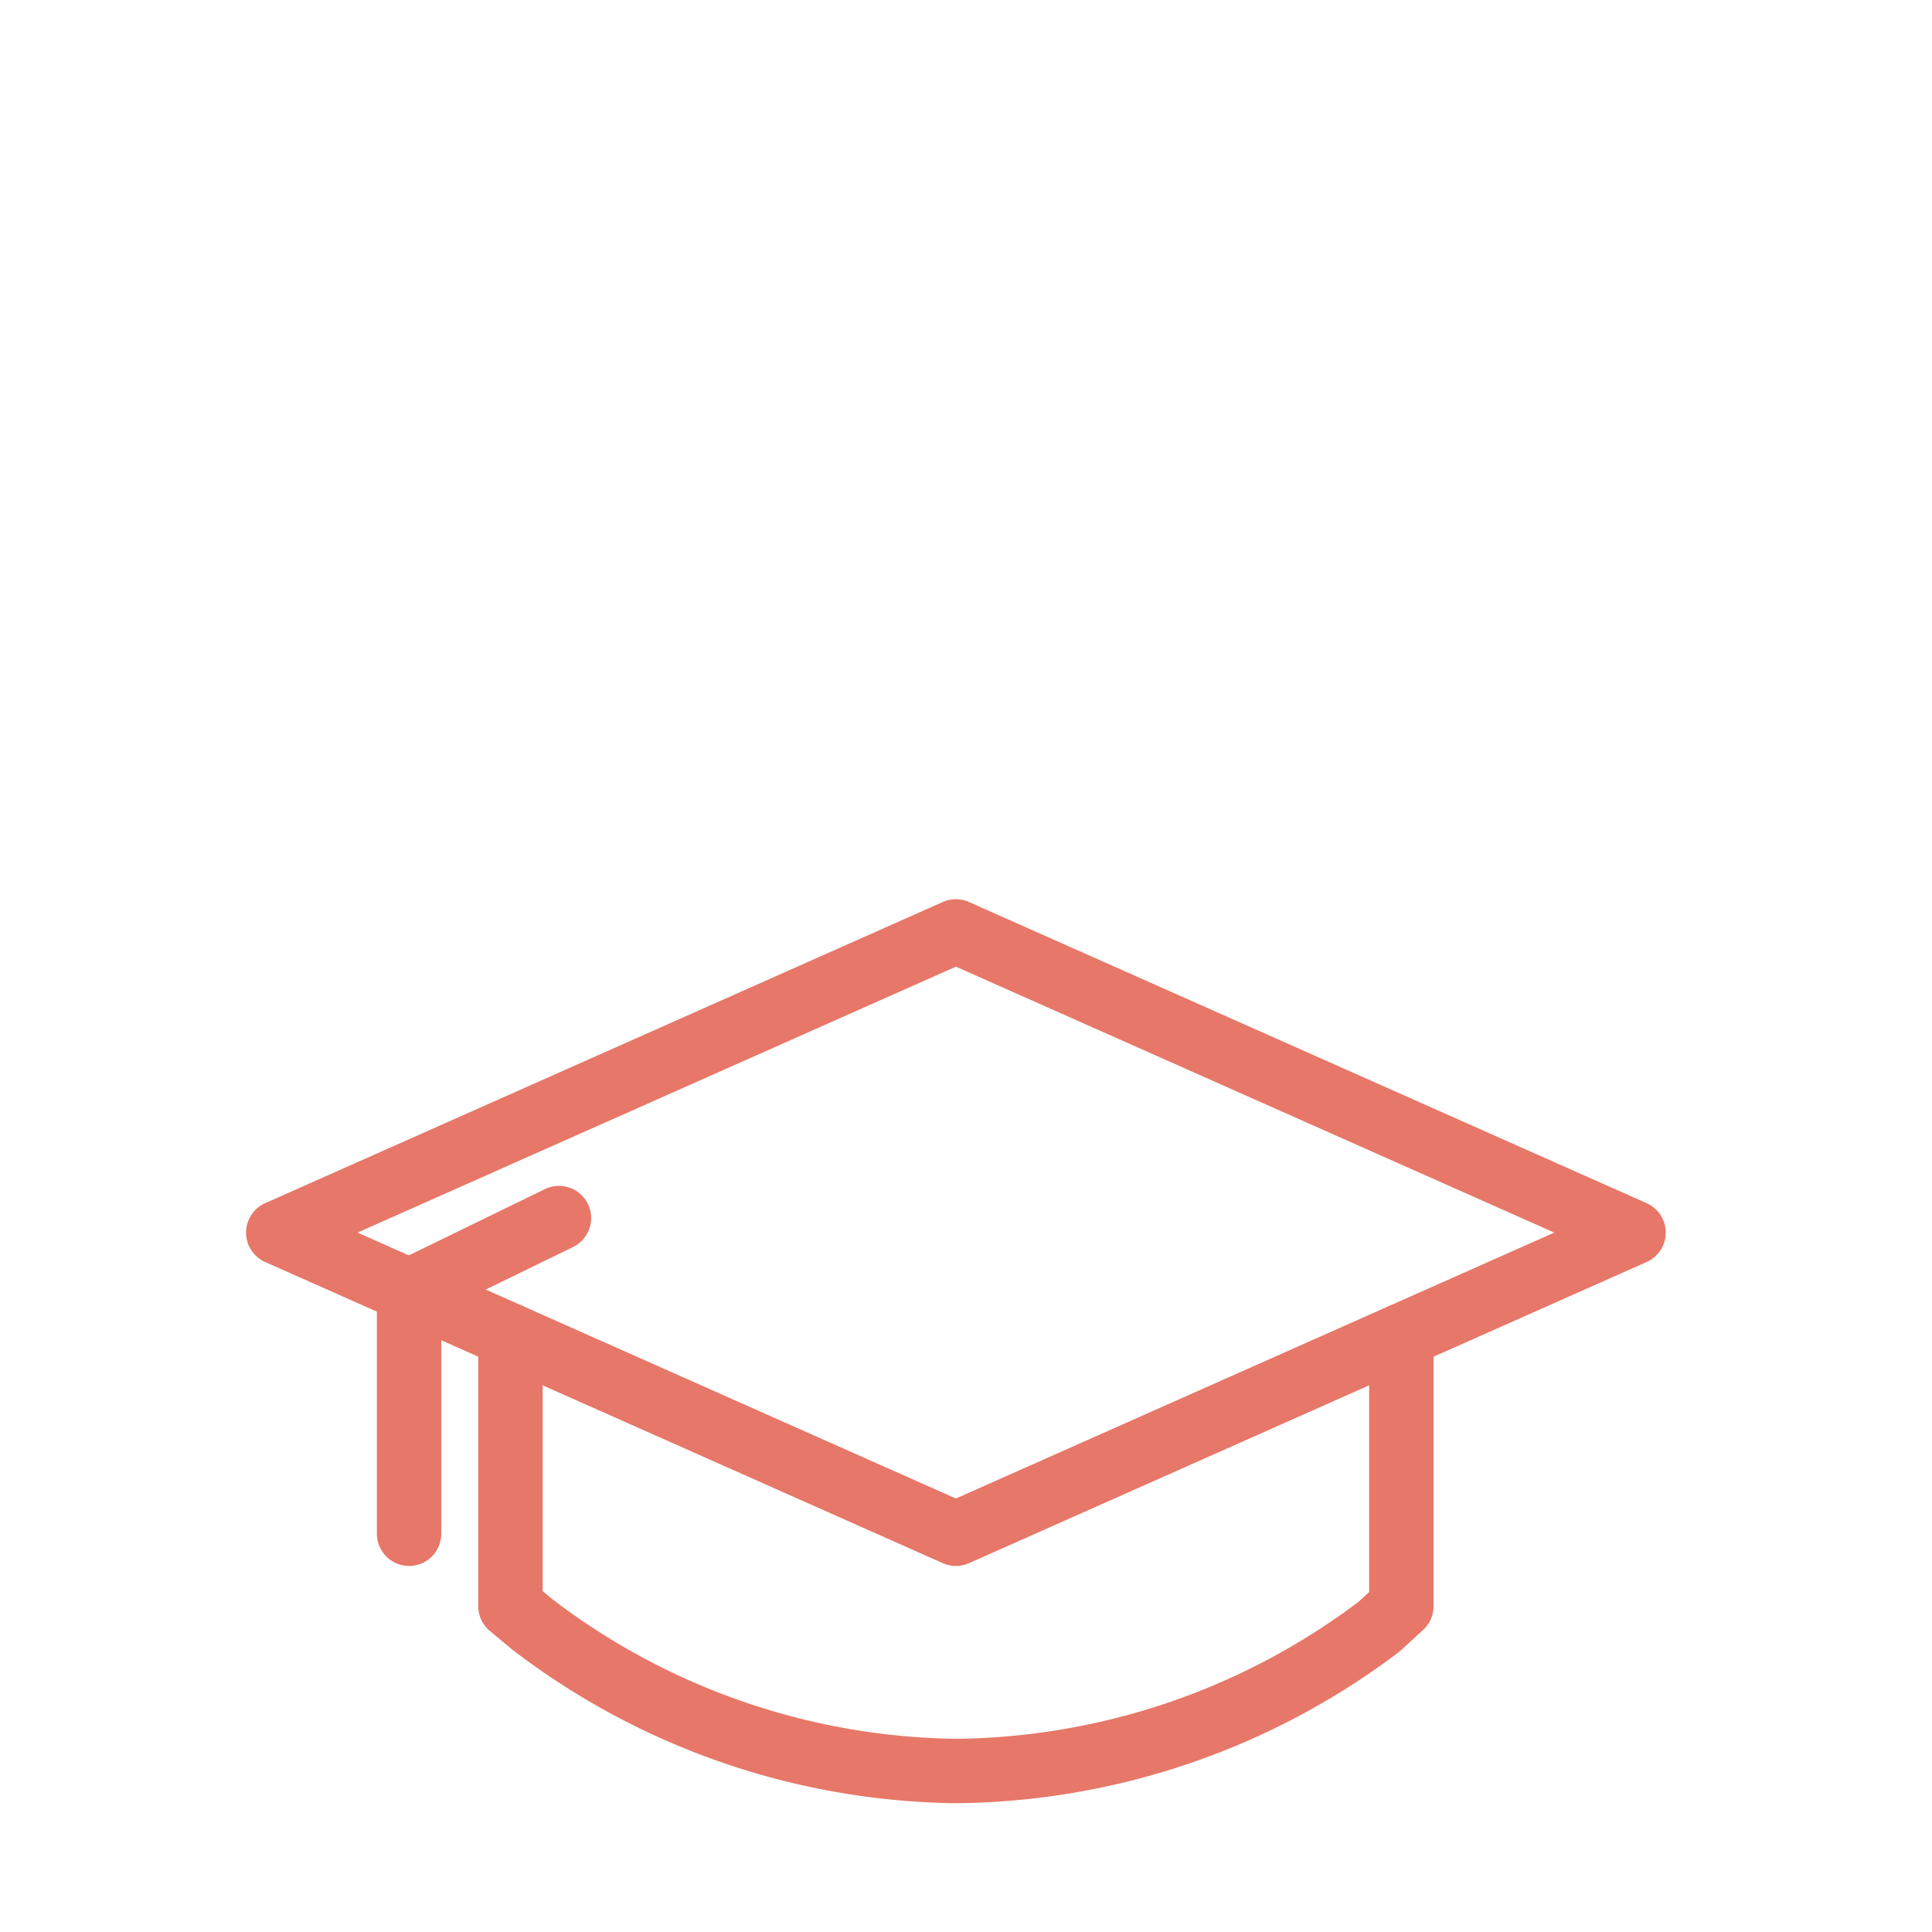 <svg id="Layer_1" data-name="Layer 1" xmlns="http://www.w3.org/2000/svg" width="60" height="60" viewBox="0 0 60 60"><title>jw-csr-social-responsability-5</title><path d="M43.52,41.484v8.398l-.691.635A22.114,22.114,0,0,1,29.698,55,22.089,22.089,0,0,1,16.544,50.457l-.691-.575v-8.398" fill="none" stroke="#e77768" stroke-linecap="round" stroke-linejoin="round" stroke-width="2"/><line x1="12.699" y1="40.098" x2="17.359" y2="37.828" fill="none" stroke="#e77768" stroke-linecap="round" stroke-linejoin="round" stroke-width="2"/><path d="M8.641,38.279l21.045-9.353L50.731,38.279,29.686,47.632Z" fill="none" stroke="#e77768" stroke-linecap="round" stroke-linejoin="round" stroke-width="2"/><line x1="12.704" y1="40.102" x2="12.704" y2="47.632" fill="none" stroke="#e77768" stroke-linecap="round" stroke-linejoin="round" stroke-width="2"/></svg>